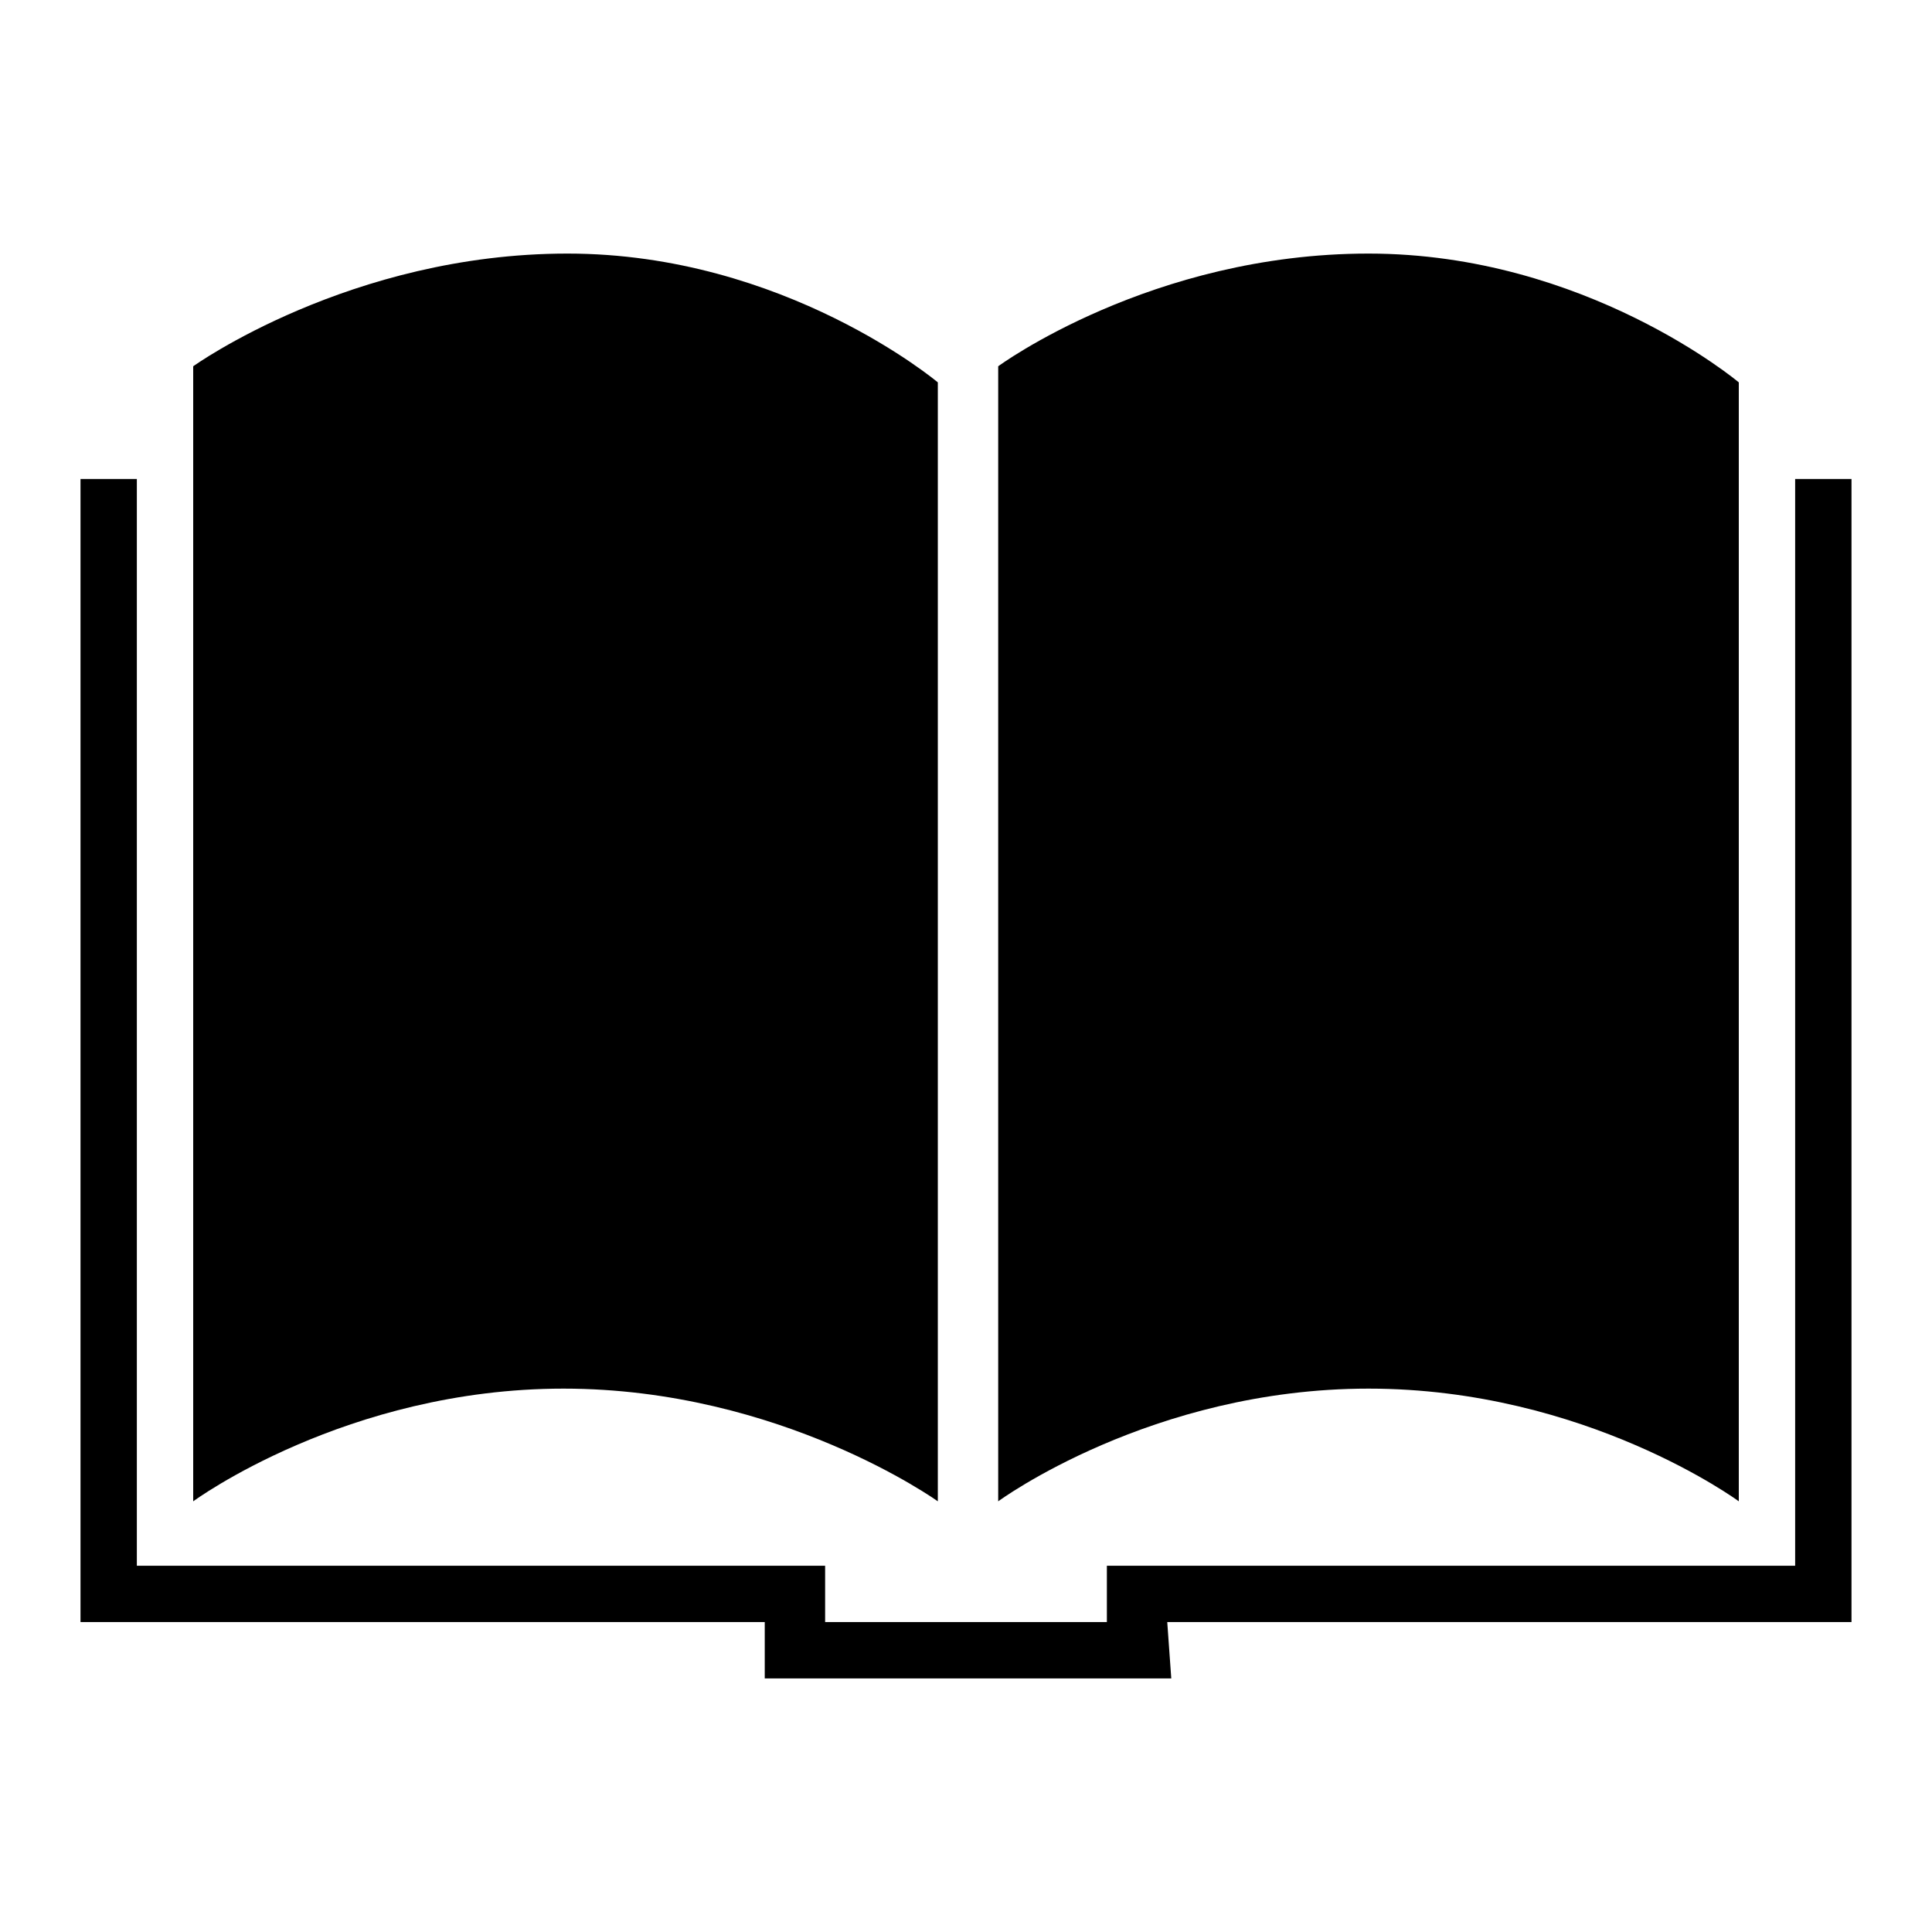 <?xml version="1.0" encoding="utf-8"?>
<!-- Generator: Adobe Illustrator 24.0.2, SVG Export Plug-In . SVG Version: 6.00 Build 0)  -->
<svg version="1.1" id="Capa_1" xmlns="http://www.w3.org/2000/svg" xmlns:xlink="http://www.w3.org/1999/xlink" x="0px" y="0px"
	 viewBox="0 0 48 48" style="enable-background:new 0 0 48 48;" xml:space="preserve">
<title>ruler</title>
<path d="M23.3,37.3V9.5c0,0-3.8-3.2-9.2-3.2S4.8,9.1,4.8,9.1v28.2c0,0,3.8-2.8,9.2-2.8S23.3,37.3,23.3,37.3z"/>
<path d="M43.2,37.3V9.5c0,0-3.8-3.2-9.2-3.2s-9.2,2.8-9.2,2.8v28.2c0,0,3.8-2.8,9.2-2.8S43.2,37.3,43.2,37.3z"/>
<polygon points="46,11.9 44.6,11.9 44.6,38.9 27.5,38.9 27.5,40.3 20.5,40.3 20.5,38.9 3.4,38.9 3.4,11.9 2,11.9 2,40.3 19,40.3 
	19,41.7 29.1,41.7 29,40.3 46,40.3 "/>
</svg>
